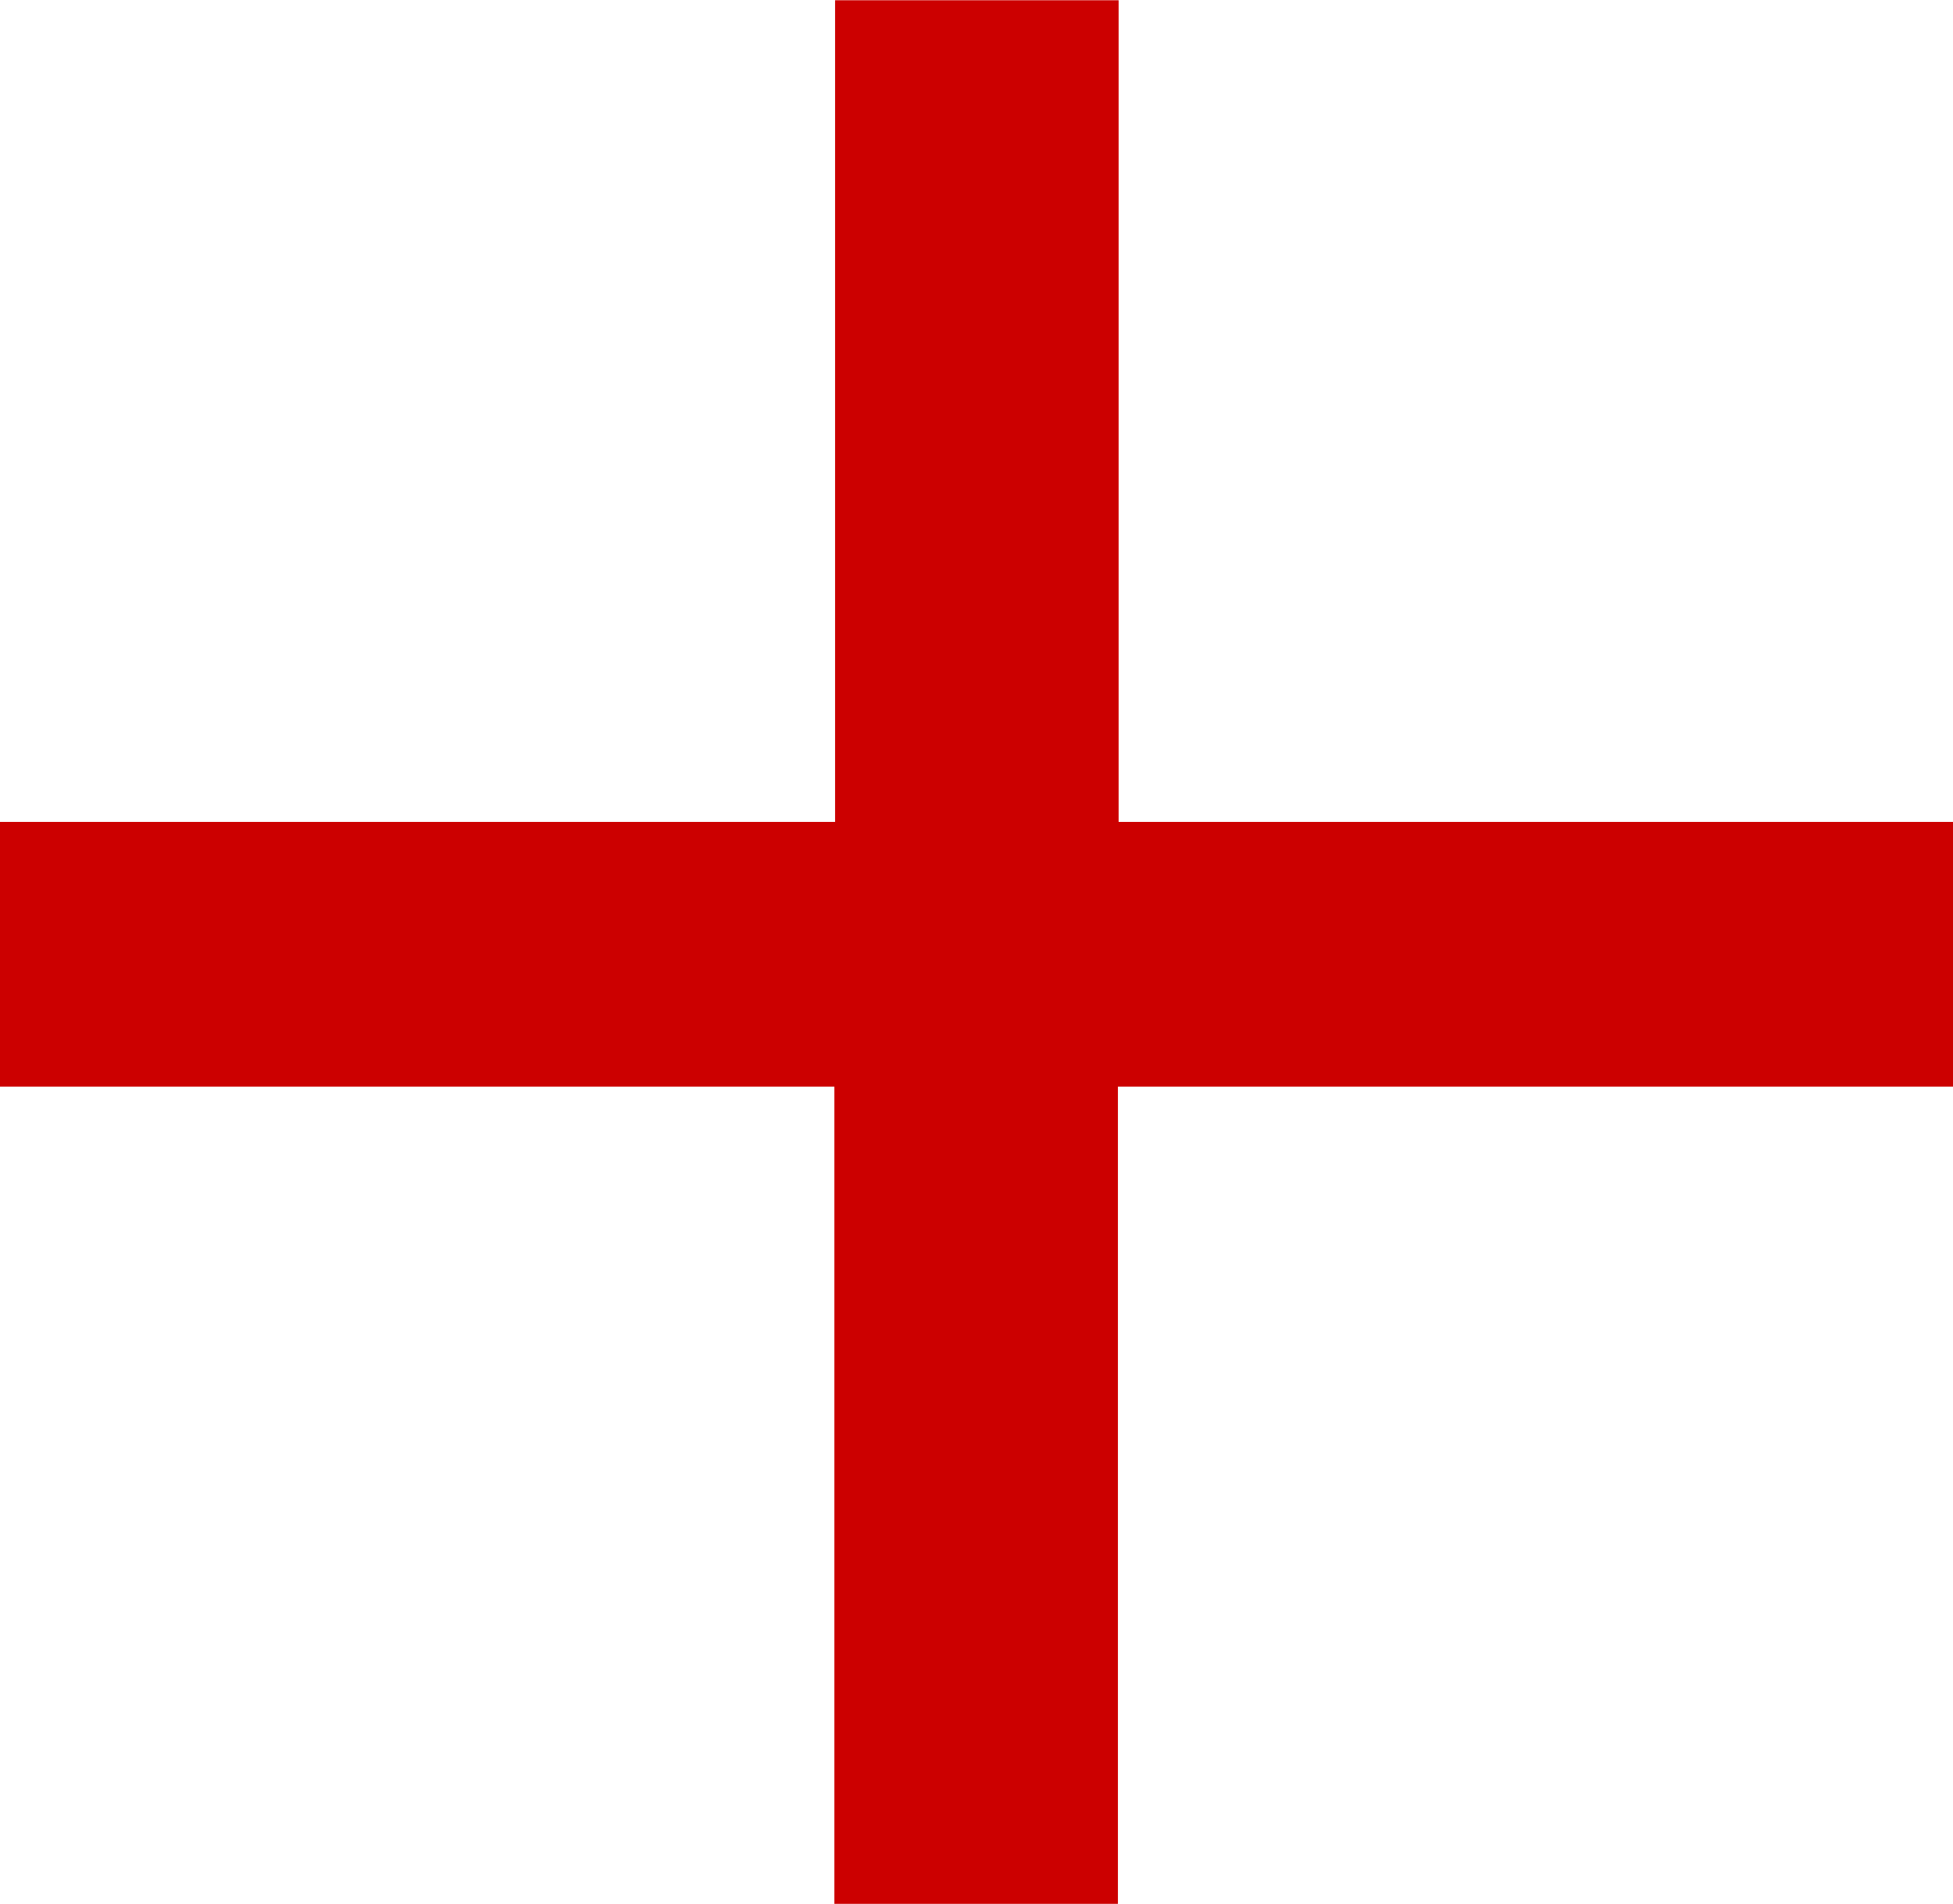 <svg xmlns="http://www.w3.org/2000/svg" width="8.265" height="8.056" viewBox="0 0 8.265 8.056">
  <path id="Choose_and_book_your" data-name="Choose and book your" d="M9.6-6.08H6.061v3.458h-1.2V-6.08H1.33V-7.2H4.864v-3.477h1.2V-7.2H9.6Z" transform="translate(-1.33 10.678)" fill="#c00"/>
</svg>
